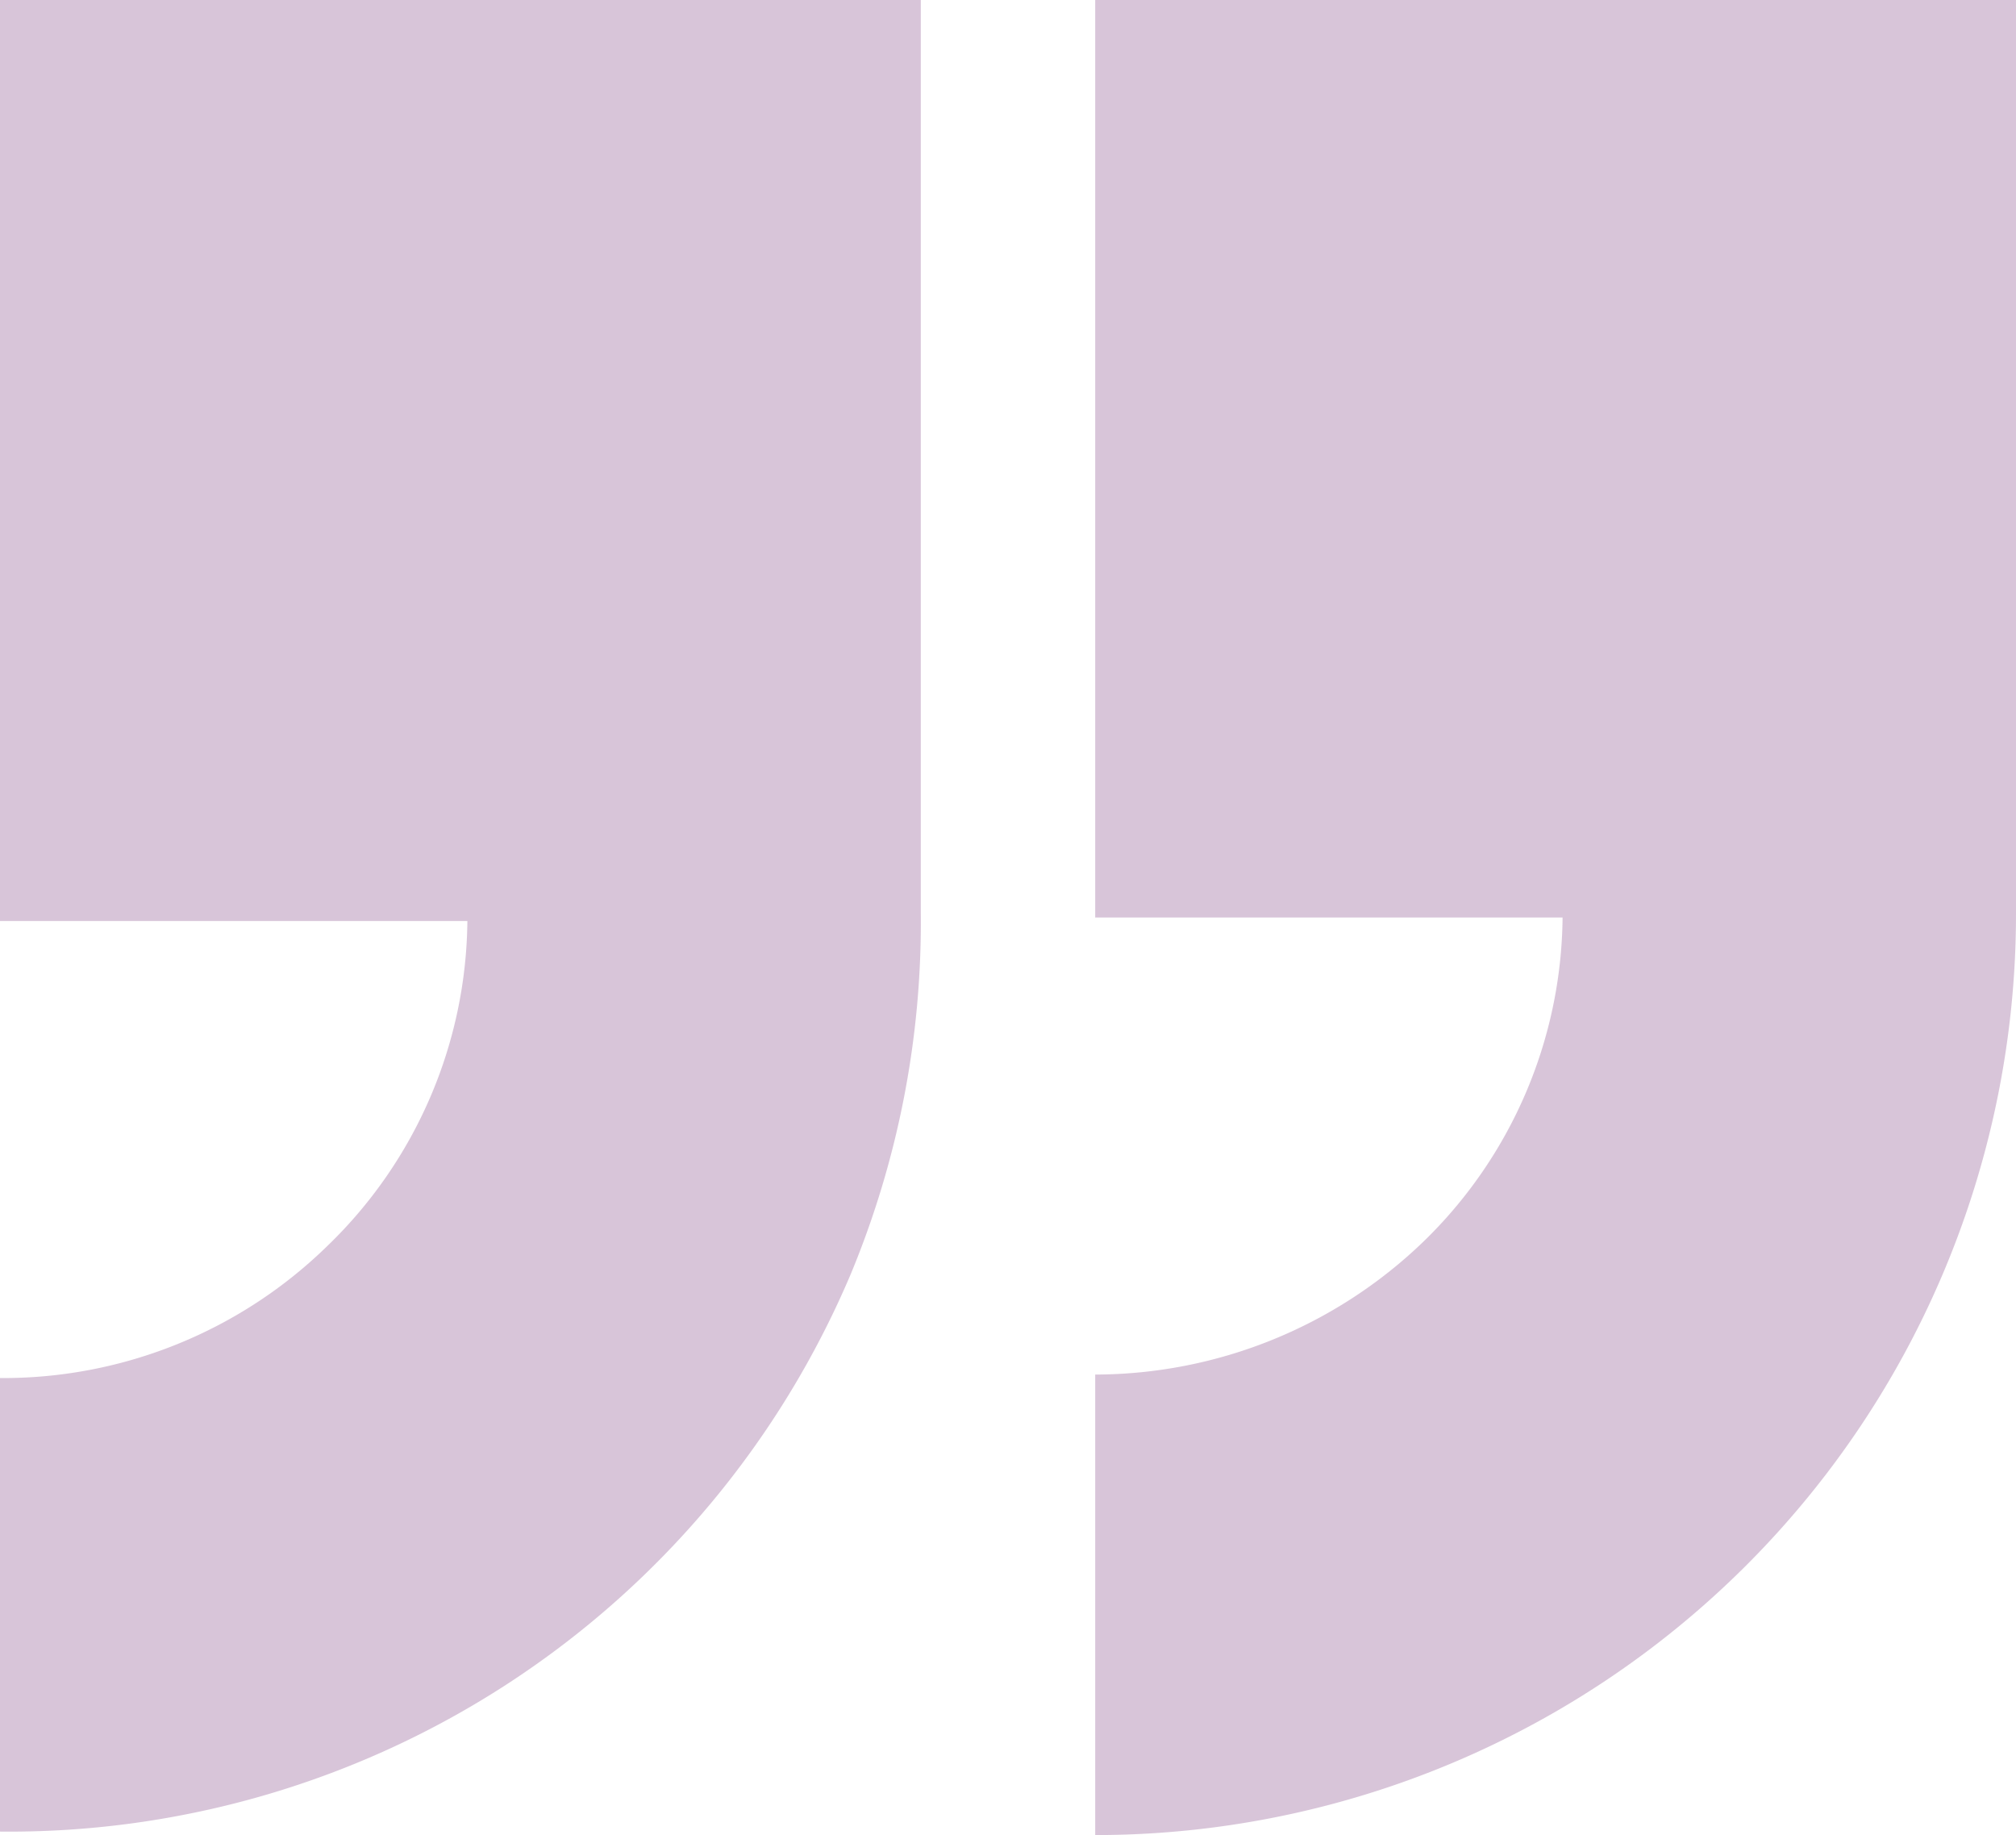 <svg xmlns="http://www.w3.org/2000/svg" width="57.8" height="52.6"><clipPath id="a"><path fill="rgba(101,27,105,0.25)" d="M0 0h57.8v52.6H0z"/></clipPath><g clip-path="url(#a)"><path fill="rgba(101,27,105,0.25)" d="M26.4 0v26.2a26.292 26.292 0 0 1-2 10.3A26.2 26.2 0 0 1 0 52.5v-13a13.3 13.3 0 0 0 9.4-3.8 13.1 13.1 0 0 0 4-9.3H0V0Zm31.4 0v26.2a26.4 26.4 0 0 1-26.4 26.4V39.4a13.6 13.6 0 0 0 9.4-3.8 13.1 13.1 0 0 0 4-9.3H31.4V0Z"/></g></svg>
